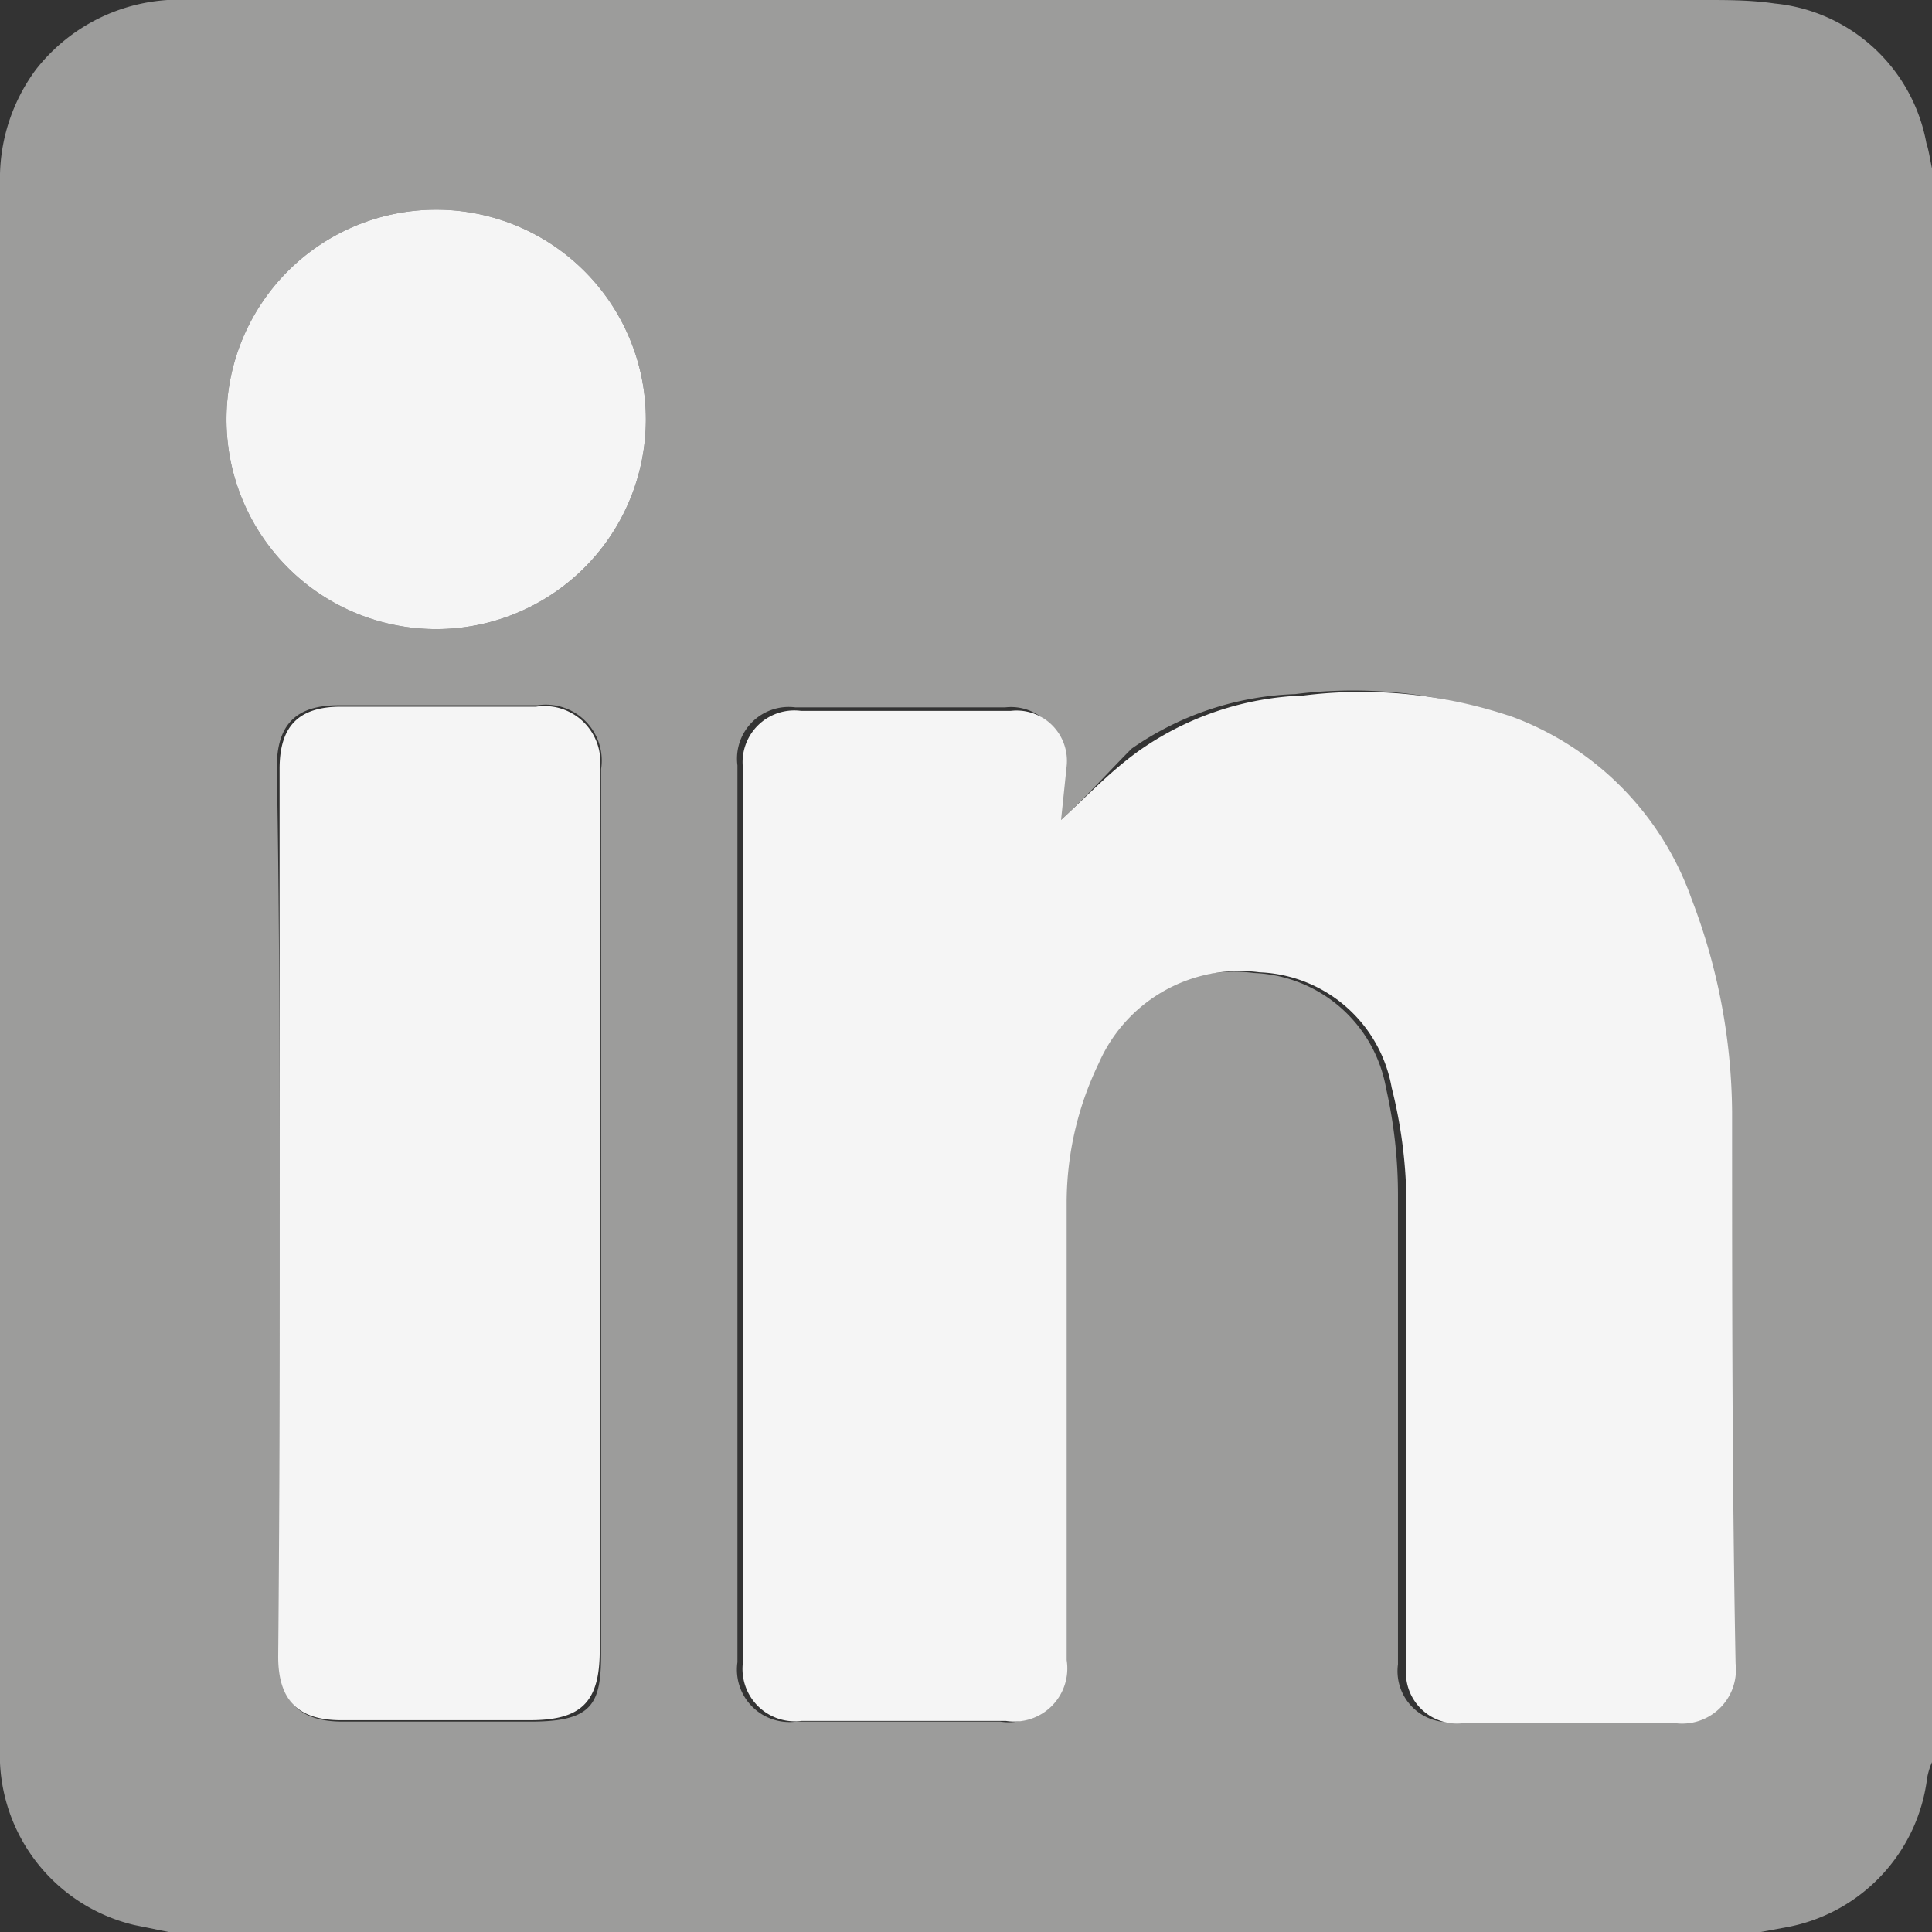 <svg xmlns="http://www.w3.org/2000/svg" viewBox="0 0 27.64 27.64"><rect x="0" y="0" width="27.64" height="27.64" fill="#333333" stroke="none"/><defs><style>.cls-1{fill:#9c9c9b;}.cls-2{fill:#f5f5f5;}</style></defs><g id="Layer_2" data-name="Layer 2"><g id="Layer_1-2" data-name="Layer 1"><path class="cls-1" d="M27.64,2.41v22.8a1,1,0,0,0-.07.23,2.48,2.48,0,0,1-2,2.13l-.38.07H2.41l-.49-.1A2.5,2.5,0,0,1,0,25V2.62A2.62,2.62,0,0,1,.51,1,2.6,2.6,0,0,1,2.73,0H24.39c.33,0,.66,0,1,.05a2.45,2.45,0,0,1,2.17,2C27.59,2.13,27.61,2.27,27.64,2.41ZM15.18,11.73v-.82a.72.72,0,0,0-.8-.79h-3a.74.74,0,0,0-.83.83V23.78a.75.75,0,0,0,.84.85c1,0,1.95,0,2.92,0a.76.76,0,0,0,.87-.87V17.22a4.6,4.6,0,0,1,.46-2,2.2,2.2,0,0,1,2.3-1.3,2,2,0,0,1,1.89,1.65A6.9,6.9,0,0,1,20,17.11c0,2.23,0,4.46,0,6.7a.73.73,0,0,0,.83.82c1,0,2,0,3,0a.77.77,0,0,0,.88-.85c0-2.63,0-5.26-.05-7.89a8.65,8.65,0,0,0-.58-3.05,4.31,4.31,0,0,0-2.55-2.6,6.71,6.71,0,0,0-3-.31,4.34,4.34,0,0,0-2.34.78C15.9,11,15.55,11.39,15.18,11.73ZM4,17.38c0,2.11,0,4.23,0,6.34,0,.62.28.91.9.91.9,0,1.8,0,2.7,0s1-.27,1-1V11a.8.8,0,0,0-.91-.91H4.84c-.61,0-.88.28-.88.89C4,13.13,4,15.25,4,17.38ZM9.24,6a3,3,0,1,0-3,3A3,3,0,0,0,9.24,6Z"/><path class="cls-2" d="M15.18,11.73c.37-.34.72-.71,1.13-1a4.34,4.34,0,0,1,2.34-.78,6.71,6.71,0,0,1,3,.31,4.31,4.31,0,0,1,2.55,2.6,8.65,8.65,0,0,1,.58,3.05c0,2.63,0,5.26.05,7.89a.77.77,0,0,1-.88.85c-1,0-2,0-3,0a.73.73,0,0,1-.83-.82c0-2.24,0-4.47,0-6.7a6.9,6.9,0,0,0-.21-1.57,2,2,0,0,0-1.89-1.65,2.2,2.2,0,0,0-2.3,1.3,4.6,4.6,0,0,0-.46,2v6.54a.76.76,0,0,1-.87.87c-1,0-1.94,0-2.92,0a.75.75,0,0,1-.84-.85V11a.74.74,0,0,1,.83-.83h3a.72.72,0,0,1,.8.79Z"/><path class="cls-2" d="M4,17.38C4,15.25,4,13.13,4,11c0-.61.27-.89.88-.89H7.67a.8.8,0,0,1,.91.91V23.61c0,.75-.27,1-1,1s-1.8,0-2.7,0c-.62,0-.9-.29-.9-.91C4,21.61,4,19.49,4,17.38Z"/><path class="cls-2" d="M9.24,6a3,3,0,1,1-3-3A3,3,0,0,1,9.24,6Z"/></g></g></svg>